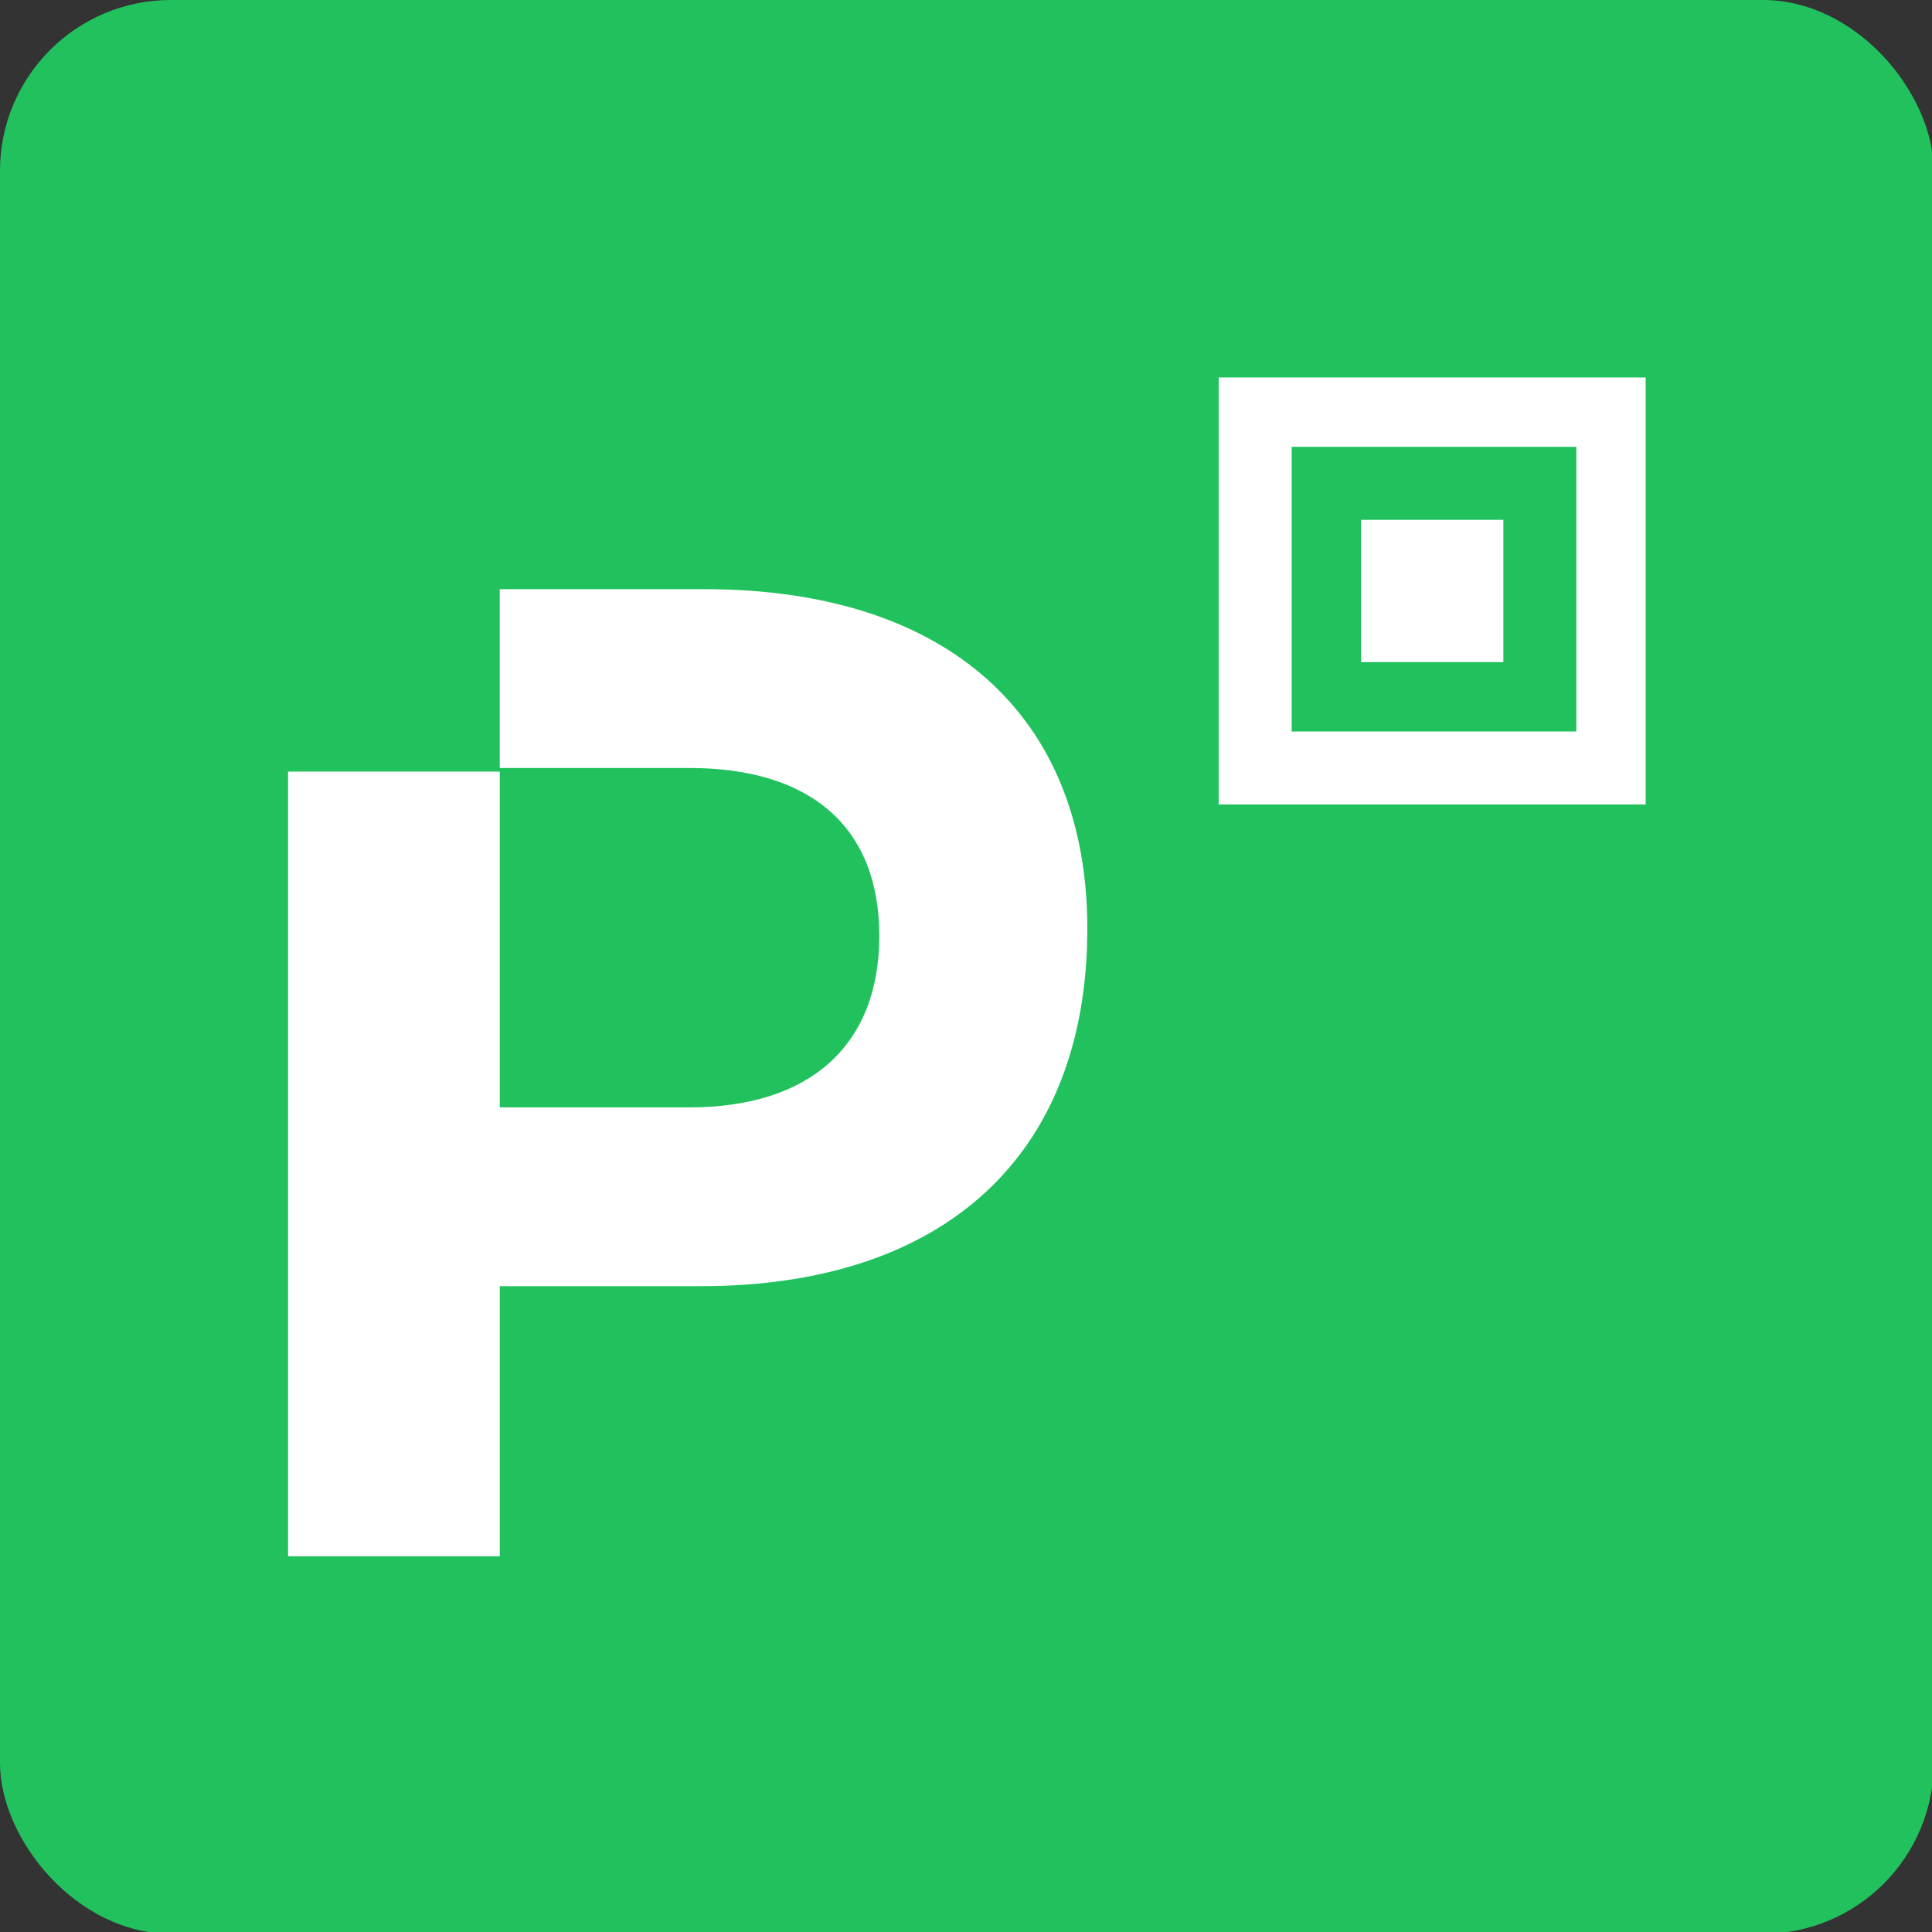 <?xml version="1.0" encoding="UTF-8" standalone="no"?>
<!-- Creator: CorelDRAW 2018 (64 Bit Versão de avaliação) -->

<svg
   xmlns:dc="http://purl.org/dc/elements/1.1/"
   xmlns:cc="http://creativecommons.org/ns#"
   xmlns:rdf="http://www.w3.org/1999/02/22-rdf-syntax-ns#"
   xmlns:svg="http://www.w3.org/2000/svg"
   xmlns="http://www.w3.org/2000/svg"
   xmlns:sodipodi="http://sodipodi.sourceforge.net/DTD/sodipodi-0.dtd"
   xmlns:inkscape="http://www.inkscape.org/namespaces/inkscape"
   xml:space="preserve"
   width="26.458mm"
   height="26.458mm"
   version="1.1"
   style="clip-rule:evenodd;fill-rule:evenodd;image-rendering:optimizeQuality;shape-rendering:geometricPrecision;text-rendering:geometricPrecision"
   viewBox="0 0 2645.833 2645.833"
   id="svg865"
   sodipodi:docname="picpay_icon.svg"
   inkscape:version="0.92.3 (2405546, 2018-03-11)"><rect x="0" y="0" width="2645.833" height="2645.833" fill="#333333" stroke="none"/><sodipodi:namedview
   pagecolor="#ffffff"
   bordercolor="#666666"
   borderopacity="1"
   objecttolerance="10"
   gridtolerance="10"
   guidetolerance="10"
   inkscape:pageopacity="0"
   inkscape:pageshadow="2"
   inkscape:window-width="1920"
   inkscape:window-height="1027"
   id="namedview867"
   showgrid="false"
   fit-margin-top="0"
   fit-margin-left="0"
   fit-margin-right="0"
   fit-margin-bottom="0"
   inkscape:zoom="2.0058998"
   inkscape:cx="70.773547"
   inkscape:cy="84.791082"
   inkscape:window-x="-8"
   inkscape:window-y="-8"
   inkscape:window-maximized="1"
   inkscape:current-layer="svg865" />
 <defs
   id="defs858">
  <style
   type="text/css"
   id="style856">
   <![CDATA[
    .fil0 {fill:#21C25E}
    .fil1 {fill:white}
   ]]>
  </style>
 </defs>
 <g
   id="Camada_x0020_1"
   transform="scale(0.468)">
  <rect
   class="fil0"
   width="5658.62"
   height="5658.62"
   rx="500"
   ry="500"
   id="rect861"
   x="0"
   y="0"
   style="fill:#21c25e" />
  <path
   id="path2-5-0"
   class="fil1"
   d="m 4399.14,1521.13 h -416.49 v 416.49 h 416.49 z m -2338.7,202.9 h -598.03 v 523.29 h 555.33 c 352.4,0 555.29,170.85 555.29,491.23 0,320.39 -202.89,501.9 -555.29,501.9 H 1462.41 V 2257.97 H 843.03 v 2295.96 l 619.38,0.04 v -790.24 l 587.34,-0.04 c 715.48,0 1131.97,-384.44 1131.97,-1046.53 0,-619.38 -405.79,-993.13 -1121.28,-993.13 z M 4815.59,1104.65 H 3566.16 v 1249.42 h 1249.43 z m -202.9,1035.87 h -832.93 v -832.98 h 832.93 z"
   inkscape:connector-curvature="0"
   inkscape:export-filename="C:\Users\suitedoalex\sites\picpay-logo-15.png"
   inkscape:export-xdpi="27.367397"
   inkscape:export-ydpi="27.367397"
   style="fill:#ffffff" />
 </g>
</svg>